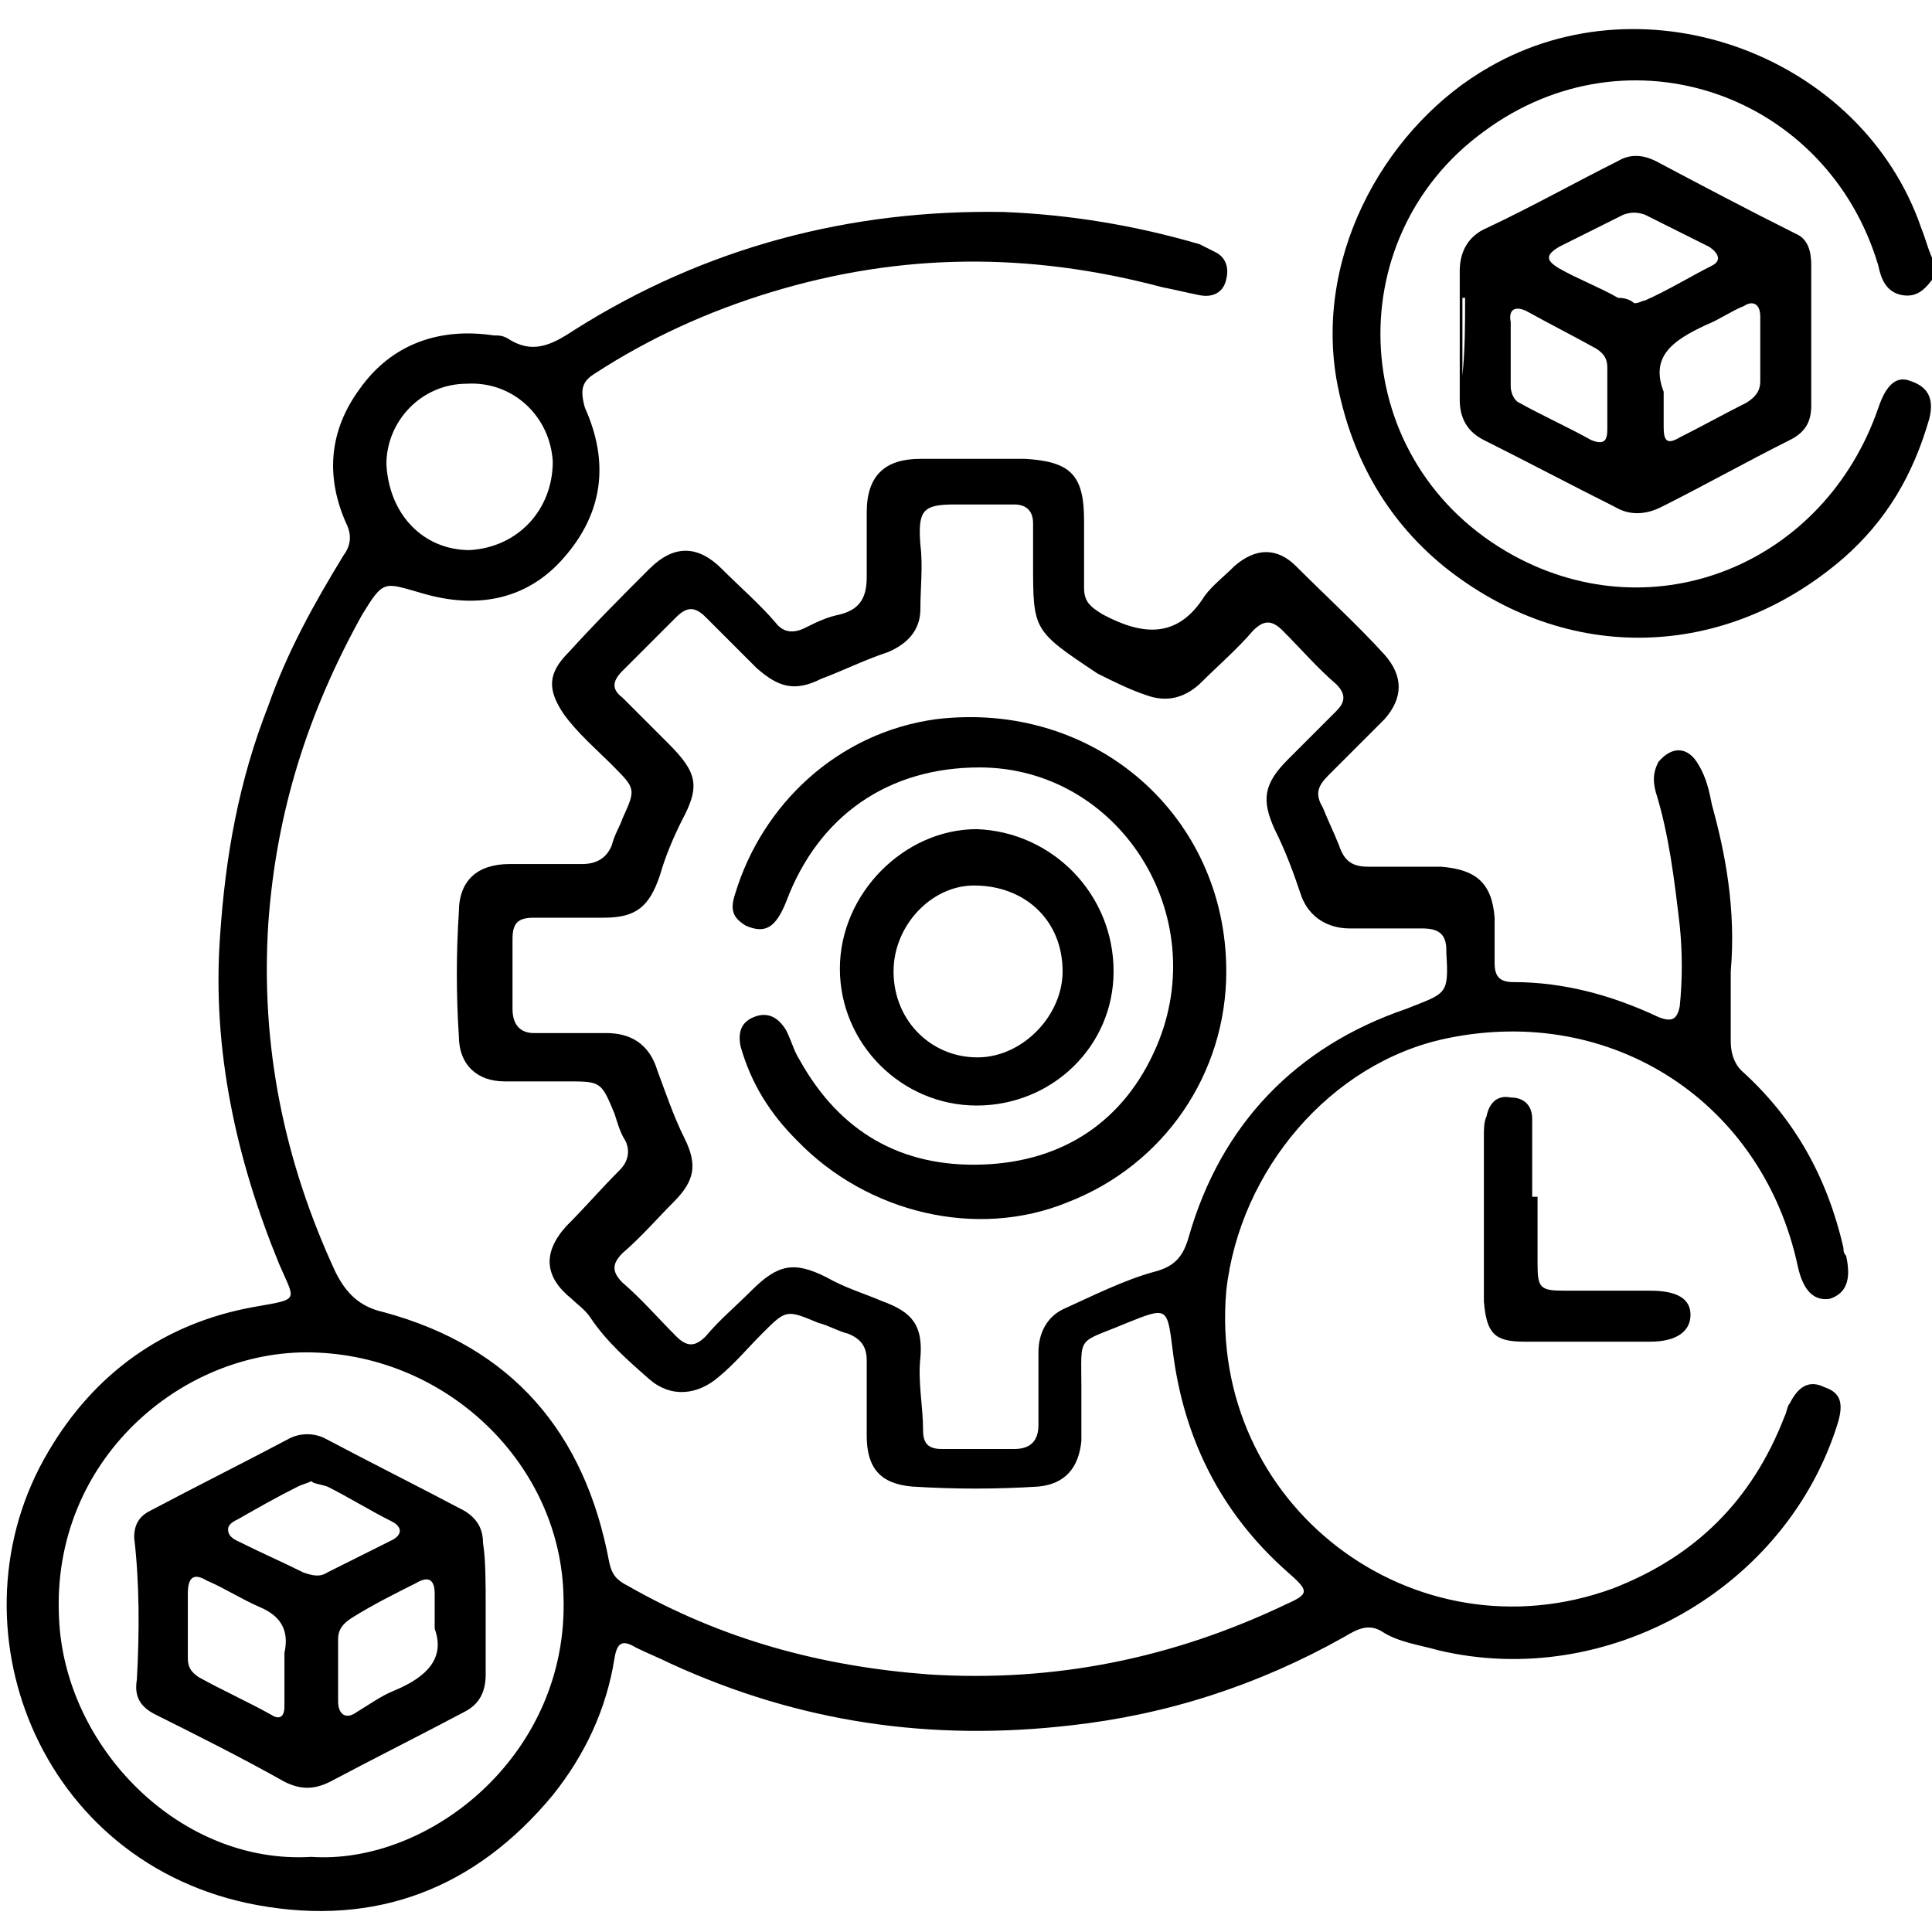 <svg xmlns="http://www.w3.org/2000/svg" width="72" height="72" viewBox="0 0 72 72" fill="none"><g clip-path="url(#clip0_153_1550)"><path d="M72.1 10.3C71.8 10.7 71.5 11.1 70.9 11C70.3 10.9 70.1 10.4 70 9.9C68.1 3.5 60.7 0.9 55.3 4.9C49.8 8.9 50.2 17.3 56.4 20.7C61.7 23.6 68 21 70 15.2C70.3 14.3 70.7 14 71.2 14.2C71.8 14.4 72.1 14.8 71.9 15.6C71.3 17.7 70.3 19.4 68.7 20.8C64.3 24.6 58.4 24.8 53.8 21.1C51.6 19.3 50.3 16.9 49.8 14.1C49 9.3 51.8 4.6 55.5 2.5C61.4 -0.9 69.4 2.1 71.6 8.5C71.8 9 71.9 9.5 72.2 10C72.1 10.1 72.1 10.2 72.1 10.3Z" fill="black"></path><path d="M64.5 36.2C64.5 37 64.5 37.9 64.5 38.8C64.5 39.2 64.6 39.6 64.9 39.9C66.9 41.7 68.1 43.9 68.7 46.5C68.7 46.6 68.7 46.7 68.8 46.8C69 47.7 68.8 48.2 68.2 48.4C67.6 48.5 67.2 48.1 67 47.2C65.7 41.1 60.1 37.4 53.9 38.7C49.6 39.6 46.2 43.6 45.7 48.1C45 56.1 52.7 61.9 60.1 59.2C63.2 58 65.3 55.9 66.5 52.8C66.6 52.6 66.6 52.4 66.7 52.3C67 51.7 67.4 51.4 68 51.7C68.6 51.9 68.7 52.3 68.5 53C66.6 59.2 59.9 63 53.6 61.5C52.9 61.3 52.1 61.2 51.5 60.8C51 60.5 50.6 60.7 50.1 61C46.9 62.8 43.5 63.9 39.9 64.3C34.7 64.9 29.8 64.2 25 62C24.6 61.8 24.1 61.6 23.7 61.4C23.2 61.1 23 61.2 22.9 61.8C22.6 63.7 21.8 65.4 20.6 66.9C17.7 70.4 14 71.8 9.6 71C1.4 69.5 -2 60.5 1.8 54.1C3.5 51.2 6.1 49.3 9.5 48.7C11.2 48.4 11 48.5 10.4 47.1C8.8 43.2 7.9 39.1 8.2 34.9C8.4 31.9 8.9 29.1 10 26.3C10.7 24.3 11.7 22.5 12.8 20.7C13.1 20.3 13.1 19.9 12.9 19.5C12.1 17.7 12.3 16 13.4 14.5C14.6 12.8 16.4 12.2 18.4 12.5C18.6 12.5 18.7 12.5 18.9 12.6C19.8 13.2 20.5 12.9 21.4 12.3C26.3 9.2 31.7 7.8 37.4 7.9C39.9 8 42.3 8.4 44.7 9.1C44.9 9.2 45.1 9.3 45.3 9.4C45.7 9.6 45.8 10 45.7 10.4C45.6 10.9 45.2 11.1 44.7 11C44.2 10.9 43.8 10.8 43.3 10.7C38.4 9.4 33.6 9.4 28.7 10.9C26.4 11.6 24.2 12.6 22.2 13.9C21.7 14.2 21.6 14.5 21.8 15.2C22.7 17.2 22.5 19.1 21 20.8C19.6 22.4 17.7 22.7 15.7 22.1C14.3 21.7 14.3 21.6 13.5 22.9C11.5 26.5 10.3 30.2 10 34.4C9.7 39 10.6 43.3 12.5 47.4C12.9 48.2 13.4 48.7 14.3 48.9C19.1 50.2 21.8 53.4 22.7 58.2C22.8 58.7 23 58.9 23.4 59.1C26.9 61.1 30.6 62.1 34.6 62.4C39.3 62.7 43.7 61.8 47.9 59.8C48.8 59.4 48.8 59.3 48 58.6C45.5 56.4 44.1 53.6 43.7 50.3C43.5 48.7 43.5 48.7 42 49.3C40.1 50.1 40.3 49.7 40.3 51.7C40.3 52.4 40.3 53 40.3 53.7C40.2 54.7 39.7 55.3 38.7 55.4C37.1 55.5 35.6 55.5 34 55.4C32.8 55.3 32.3 54.7 32.3 53.5C32.3 52.6 32.3 51.6 32.3 50.7C32.3 50.2 32.1 49.9 31.6 49.7C31.2 49.6 30.9 49.4 30.5 49.3C29.3 48.8 29.3 48.8 28.4 49.7C27.9 50.2 27.4 50.8 26.8 51.3C26 52 25 52.1 24.2 51.4C23.4 50.7 22.6 50 22 49.1C21.8 48.8 21.5 48.6 21.3 48.4C20.3 47.6 20.2 46.7 21.1 45.7C21.8 45 22.4 44.3 23.1 43.6C23.4 43.3 23.5 42.9 23.3 42.5C23.1 42.2 23 41.8 22.9 41.5C22.4 40.3 22.4 40.3 21.1 40.3C20.3 40.3 19.6 40.3 18.8 40.3C17.8 40.3 17.1 39.7 17.1 38.6C17 37.1 17 35.5 17.1 34C17.1 32.8 17.8 32.2 19 32.2C19.9 32.2 20.8 32.2 21.7 32.2C22.2 32.2 22.6 32 22.8 31.5C22.9 31.1 23.1 30.8 23.2 30.5C23.7 29.4 23.7 29.4 22.8 28.5C22.2 27.9 21.5 27.3 21 26.6C20.4 25.7 20.4 25.1 21.2 24.3C22.2 23.2 23.2 22.2 24.2 21.2C25.1 20.3 26 20.3 26.9 21.2C27.6 21.9 28.3 22.5 28.9 23.2C29.2 23.6 29.6 23.6 30 23.4C30.4 23.2 30.8 23 31.3 22.9C32.1 22.7 32.3 22.2 32.3 21.5C32.3 20.7 32.3 19.9 32.3 19.1C32.3 17.7 33 17.1 34.3 17.1C35.6 17.1 36.9 17.1 38.2 17.1C39.9 17.2 40.4 17.7 40.4 19.4C40.4 20.2 40.4 21.1 40.4 21.9C40.4 22.4 40.6 22.6 41.1 22.9C42.6 23.7 43.9 23.8 44.9 22.2C45.2 21.8 45.6 21.5 46 21.1C46.8 20.4 47.6 20.4 48.3 21.1C49.4 22.2 50.6 23.3 51.6 24.4C52.3 25.2 52.3 26 51.6 26.8C50.9 27.5 50.2 28.2 49.5 28.9C49.1 29.3 49 29.6 49.3 30.1C49.5 30.6 49.7 31 49.9 31.5C50.1 32.1 50.4 32.3 51 32.3C51.9 32.3 52.8 32.3 53.7 32.3C55 32.4 55.6 32.9 55.7 34.2C55.7 34.8 55.7 35.3 55.7 35.9C55.7 36.4 55.9 36.6 56.4 36.6C58.3 36.6 60.1 37.1 61.8 37.9C62.3 38.1 62.5 38 62.6 37.5C62.7 36.5 62.7 35.5 62.6 34.5C62.4 32.8 62.2 31.1 61.7 29.5C61.6 29.1 61.6 28.8 61.8 28.4C62.3 27.8 62.9 27.8 63.3 28.5C63.6 29 63.7 29.5 63.8 30C64.3 31.8 64.7 33.9 64.5 36.2ZM38.5 21C38.5 20.5 38.5 20 38.5 19.5C38.5 19 38.2 18.8 37.8 18.8C37.1 18.8 36.3 18.8 35.6 18.8C34.4 18.8 34.2 19 34.3 20.3C34.4 21.1 34.3 21.9 34.3 22.7C34.3 23.5 33.8 24 33.1 24.3C32.2 24.6 31.4 25 30.6 25.3C29.6 25.8 29 25.6 28.2 24.9C27.6 24.3 26.9 23.6 26.3 23C25.9 22.6 25.6 22.6 25.2 23C24.5 23.7 23.9 24.3 23.2 25C22.8 25.4 22.8 25.7 23.2 26C23.8 26.6 24.3 27.1 24.9 27.7C26 28.8 26.1 29.3 25.4 30.6C25.1 31.2 24.8 31.9 24.6 32.6C24.2 33.8 23.7 34.2 22.5 34.2C21.6 34.2 20.8 34.2 19.9 34.2C19.3 34.2 19.1 34.4 19.1 35C19.1 35.9 19.1 36.7 19.1 37.6C19.1 38.2 19.4 38.5 19.9 38.5C20.8 38.5 21.7 38.5 22.6 38.5C23.5 38.5 24.2 38.9 24.5 39.9C24.8 40.7 25.1 41.6 25.5 42.4C26 43.4 25.9 44 25.1 44.8C24.5 45.4 23.9 46.1 23.2 46.7C22.8 47.1 22.8 47.4 23.2 47.8C23.9 48.4 24.5 49.1 25.2 49.8C25.6 50.2 25.9 50.2 26.3 49.8C26.8 49.2 27.4 48.7 28 48.1C29 47.1 29.6 47 30.8 47.6C31.5 48 32.2 48.2 32.9 48.5C34 48.9 34.4 49.4 34.3 50.6C34.2 51.5 34.4 52.4 34.4 53.3C34.4 53.8 34.6 54 35.1 54C36 54 36.9 54 37.8 54C38.4 54 38.7 53.7 38.7 53.1C38.7 52.2 38.7 51.3 38.7 50.4C38.7 49.7 39 49.1 39.6 48.8C40.7 48.3 41.9 47.7 43 47.4C43.8 47.2 44.1 46.8 44.3 46.1C45.5 41.9 48.3 39 52.4 37.6C53.9 37 54 37.1 53.9 35.5V35.4C53.9 34.8 53.6 34.6 53 34.6C52.1 34.6 51.2 34.6 50.3 34.6C49.5 34.6 48.8 34.2 48.5 33.4C48.2 32.5 47.9 31.7 47.5 30.9C47 29.8 47.1 29.2 48 28.3C48.6 27.7 49.2 27.1 49.8 26.5C50.1 26.2 50.2 25.9 49.8 25.5C49.1 24.9 48.5 24.2 47.8 23.5C47.4 23.1 47.1 23.1 46.7 23.5C46.1 24.2 45.4 24.8 44.8 25.4C44.2 26 43.5 26.2 42.7 25.9C42.1 25.7 41.5 25.4 40.9 25.1C38.5 23.5 38.5 23.5 38.5 21ZM11.6 69.2C16 69.5 21.2 65.4 21 59.5C20.9 54.6 16.7 50.5 11.6 50.4C6.8 50.3 1.9 54.4 2.2 60.3C2.4 65.1 6.7 69.5 11.6 69.2ZM14.4 17.3C14.5 19.2 15.8 20.5 17.5 20.5C19.3 20.4 20.6 19 20.6 17.2C20.5 15.5 19.1 14.2 17.4 14.3C15.7 14.3 14.4 15.7 14.4 17.3Z" fill="black"></path><path d="M67.5 12.5C67.5 13.4 67.5 14.2 67.5 15.1C67.5 15.7 67.3 16.1 66.7 16.4C65.1 17.2 63.5 18.1 61.9 18.9C61.3 19.2 60.7 19.2 60.2 18.9C58.6 18.1 56.9 17.2 55.3 16.4C54.7 16.1 54.4 15.6 54.4 14.9C54.4 13.3 54.4 11.7 54.4 10.1C54.4 9.4 54.7 8.8 55.4 8.5C57.1 7.7 58.7 6.8 60.3 6C60.8 5.7 61.3 5.8 61.7 6C63.4 6.9 65.1 7.8 66.9 8.7C67.4 8.9 67.5 9.4 67.5 9.9C67.5 10.7 67.5 11.6 67.5 12.5ZM62 14.6C62 15.2 62 15.5 62 15.9C62 16.4 62.1 16.6 62.6 16.3C63.4 15.9 64.3 15.4 65.1 15C65.4 14.8 65.6 14.6 65.6 14.2C65.6 13.4 65.6 12.6 65.6 11.8C65.6 11.3 65.3 11.2 65 11.4C64.5 11.6 64.1 11.9 63.6 12.1C62.3 12.7 61.5 13.3 62 14.6ZM56.3 13.1C56.3 13.5 56.3 13.9 56.3 14.4C56.3 14.6 56.4 14.9 56.6 15C57.5 15.5 58.4 15.9 59.3 16.4C59.8 16.6 59.9 16.4 59.9 16C59.9 15.2 59.9 14.5 59.9 13.7C59.9 13.4 59.8 13.2 59.5 13C58.6 12.5 57.8 12.1 56.9 11.6C56.5 11.4 56.2 11.5 56.3 12C56.3 12.3 56.3 12.7 56.3 13.1ZM60.9 11.3C61.1 11.3 61.2 11.2 61.3 11.2C62.2 10.8 63 10.3 63.8 9.9C64.2 9.7 64 9.4 63.7 9.2C62.9 8.8 62.1 8.4 61.3 8C61 7.9 60.8 7.9 60.5 8C59.7 8.4 58.9 8.8 58.1 9.2C57.6 9.5 57.6 9.7 58.1 10C58.8 10.4 59.6 10.7 60.3 11.1C60.6 11.1 60.8 11.2 60.9 11.3ZM54.5 14C54.6 13 54.6 12.1 54.6 11.1C54.6 11.1 54.6 11.1 54.5 11.1C54.5 12.1 54.5 13.1 54.5 14Z" fill="black"></path><path d="M57.3 44.6C57.3 45.4 57.3 46.3 57.3 47.1C57.3 48 57.4 48.1 58.3 48.1C59.4 48.1 60.5 48.1 61.5 48.1C62.5 48.1 63 48.4 63 49C63 49.6 62.5 50 61.5 50C59.9 50 58.4 50 56.8 50C55.7 50 55.4 49.7 55.3 48.5C55.3 46.4 55.3 44.3 55.3 42.3C55.3 42.1 55.3 41.8 55.4 41.6C55.5 41.1 55.8 40.8 56.3 40.9C56.8 40.9 57.1 41.2 57.1 41.7C57.1 42.7 57.1 43.7 57.1 44.6C57.2 44.6 57.3 44.6 57.3 44.6Z" fill="black"></path><path d="M45.7 36.2C45.7 40 43.4 43.4 39.8 44.8C36.4 46.2 32.3 45.2 29.7 42.5C28.7 41.5 28 40.4 27.6 39C27.5 38.5 27.6 38.1 28.1 37.9C28.6 37.7 29 37.9 29.3 38.4C29.5 38.8 29.6 39.2 29.8 39.5C31.3 42.2 33.6 43.5 36.6 43.4C39.6 43.3 41.9 41.8 43.1 39C45.2 34.1 41.7 28.6 36.5 28.6C33.1 28.6 30.5 30.4 29.3 33.6C28.9 34.6 28.5 34.8 27.8 34.5C27.3 34.2 27.2 33.9 27.4 33.3C28.4 30 31.2 27.3 34.9 26.8C40.8 26.1 45.7 30.4 45.7 36.2Z" fill="black"></path><path d="M41.5 36.2C41.5 39 39.2 41.2 36.4 41.2C33.6 41.2 31.3 38.9 31.3 36.1C31.3 33.3 33.7 30.9 36.4 30.9C39.2 31 41.5 33.3 41.5 36.2ZM39.6 36.2C39.6 34.3 38.2 33 36.3 33C34.7 33 33.3 34.5 33.3 36.2C33.3 38.1 34.8 39.5 36.6 39.4C38.2 39.3 39.6 37.8 39.6 36.2Z" fill="black"></path><path d="M18.1 59.9C18.1 60.7 18.1 61.6 18.1 62.4C18.1 63 17.9 63.5 17.3 63.8C15.6 64.7 14 65.5 12.3 66.4C11.7 66.7 11.2 66.7 10.6 66.4C9 65.5 7.4 64.7 5.8 63.9C5.2 63.6 5 63.2 5.1 62.6C5.2 60.8 5.2 59 5 57.3C5 56.8 5.2 56.5 5.6 56.3C7.3 55.4 9.1 54.5 10.8 53.6C11.2 53.4 11.7 53.4 12.1 53.6C13.8 54.5 15.6 55.4 17.3 56.3C17.8 56.6 18 57 18 57.5C18.1 58.1 18.1 59 18.1 59.9ZM10.6 62.1C10.6 62 10.6 61.8 10.6 61.6C10.8 60.7 10.4 60.2 9.7 59.9C9 59.6 8.4 59.2 7.7 58.9C7.2 58.6 7 58.8 7 59.4C7 60.2 7 61 7 61.8C7 62.1 7.1 62.3 7.4 62.5C8.3 63 9.2 63.4 10.1 63.9C10.4 64.1 10.6 64 10.6 63.6C10.6 63 10.6 62.6 10.6 62.1ZM16.2 60.7C16.2 60.1 16.2 59.8 16.2 59.4C16.2 58.9 16 58.7 15.5 59C14.7 59.4 13.9 59.8 13.1 60.3C12.8 60.5 12.6 60.7 12.6 61.1C12.6 61.9 12.6 62.6 12.6 63.4C12.6 63.9 12.9 64.1 13.3 63.8C13.8 63.5 14.2 63.2 14.7 63C15.9 62.5 16.6 61.8 16.2 60.7ZM11.6 55.2C11.4 55.3 11.3 55.3 11.1 55.4C10.3 55.8 9.6 56.2 8.9 56.6C8.7 56.7 8.5 56.8 8.5 57C8.5 57.3 8.8 57.4 9 57.5C9.8 57.9 10.5 58.2 11.3 58.6C11.6 58.7 11.9 58.8 12.2 58.6C13 58.2 13.8 57.8 14.6 57.4C15 57.2 15 56.9 14.6 56.7C13.8 56.3 13 55.8 12.2 55.4C11.9 55.3 11.7 55.3 11.6 55.2Z" fill="black"></path></g><defs><clipPath id="clip0_153_1550"><rect width="72" height="72" fill="white"></rect></clipPath></defs></svg>